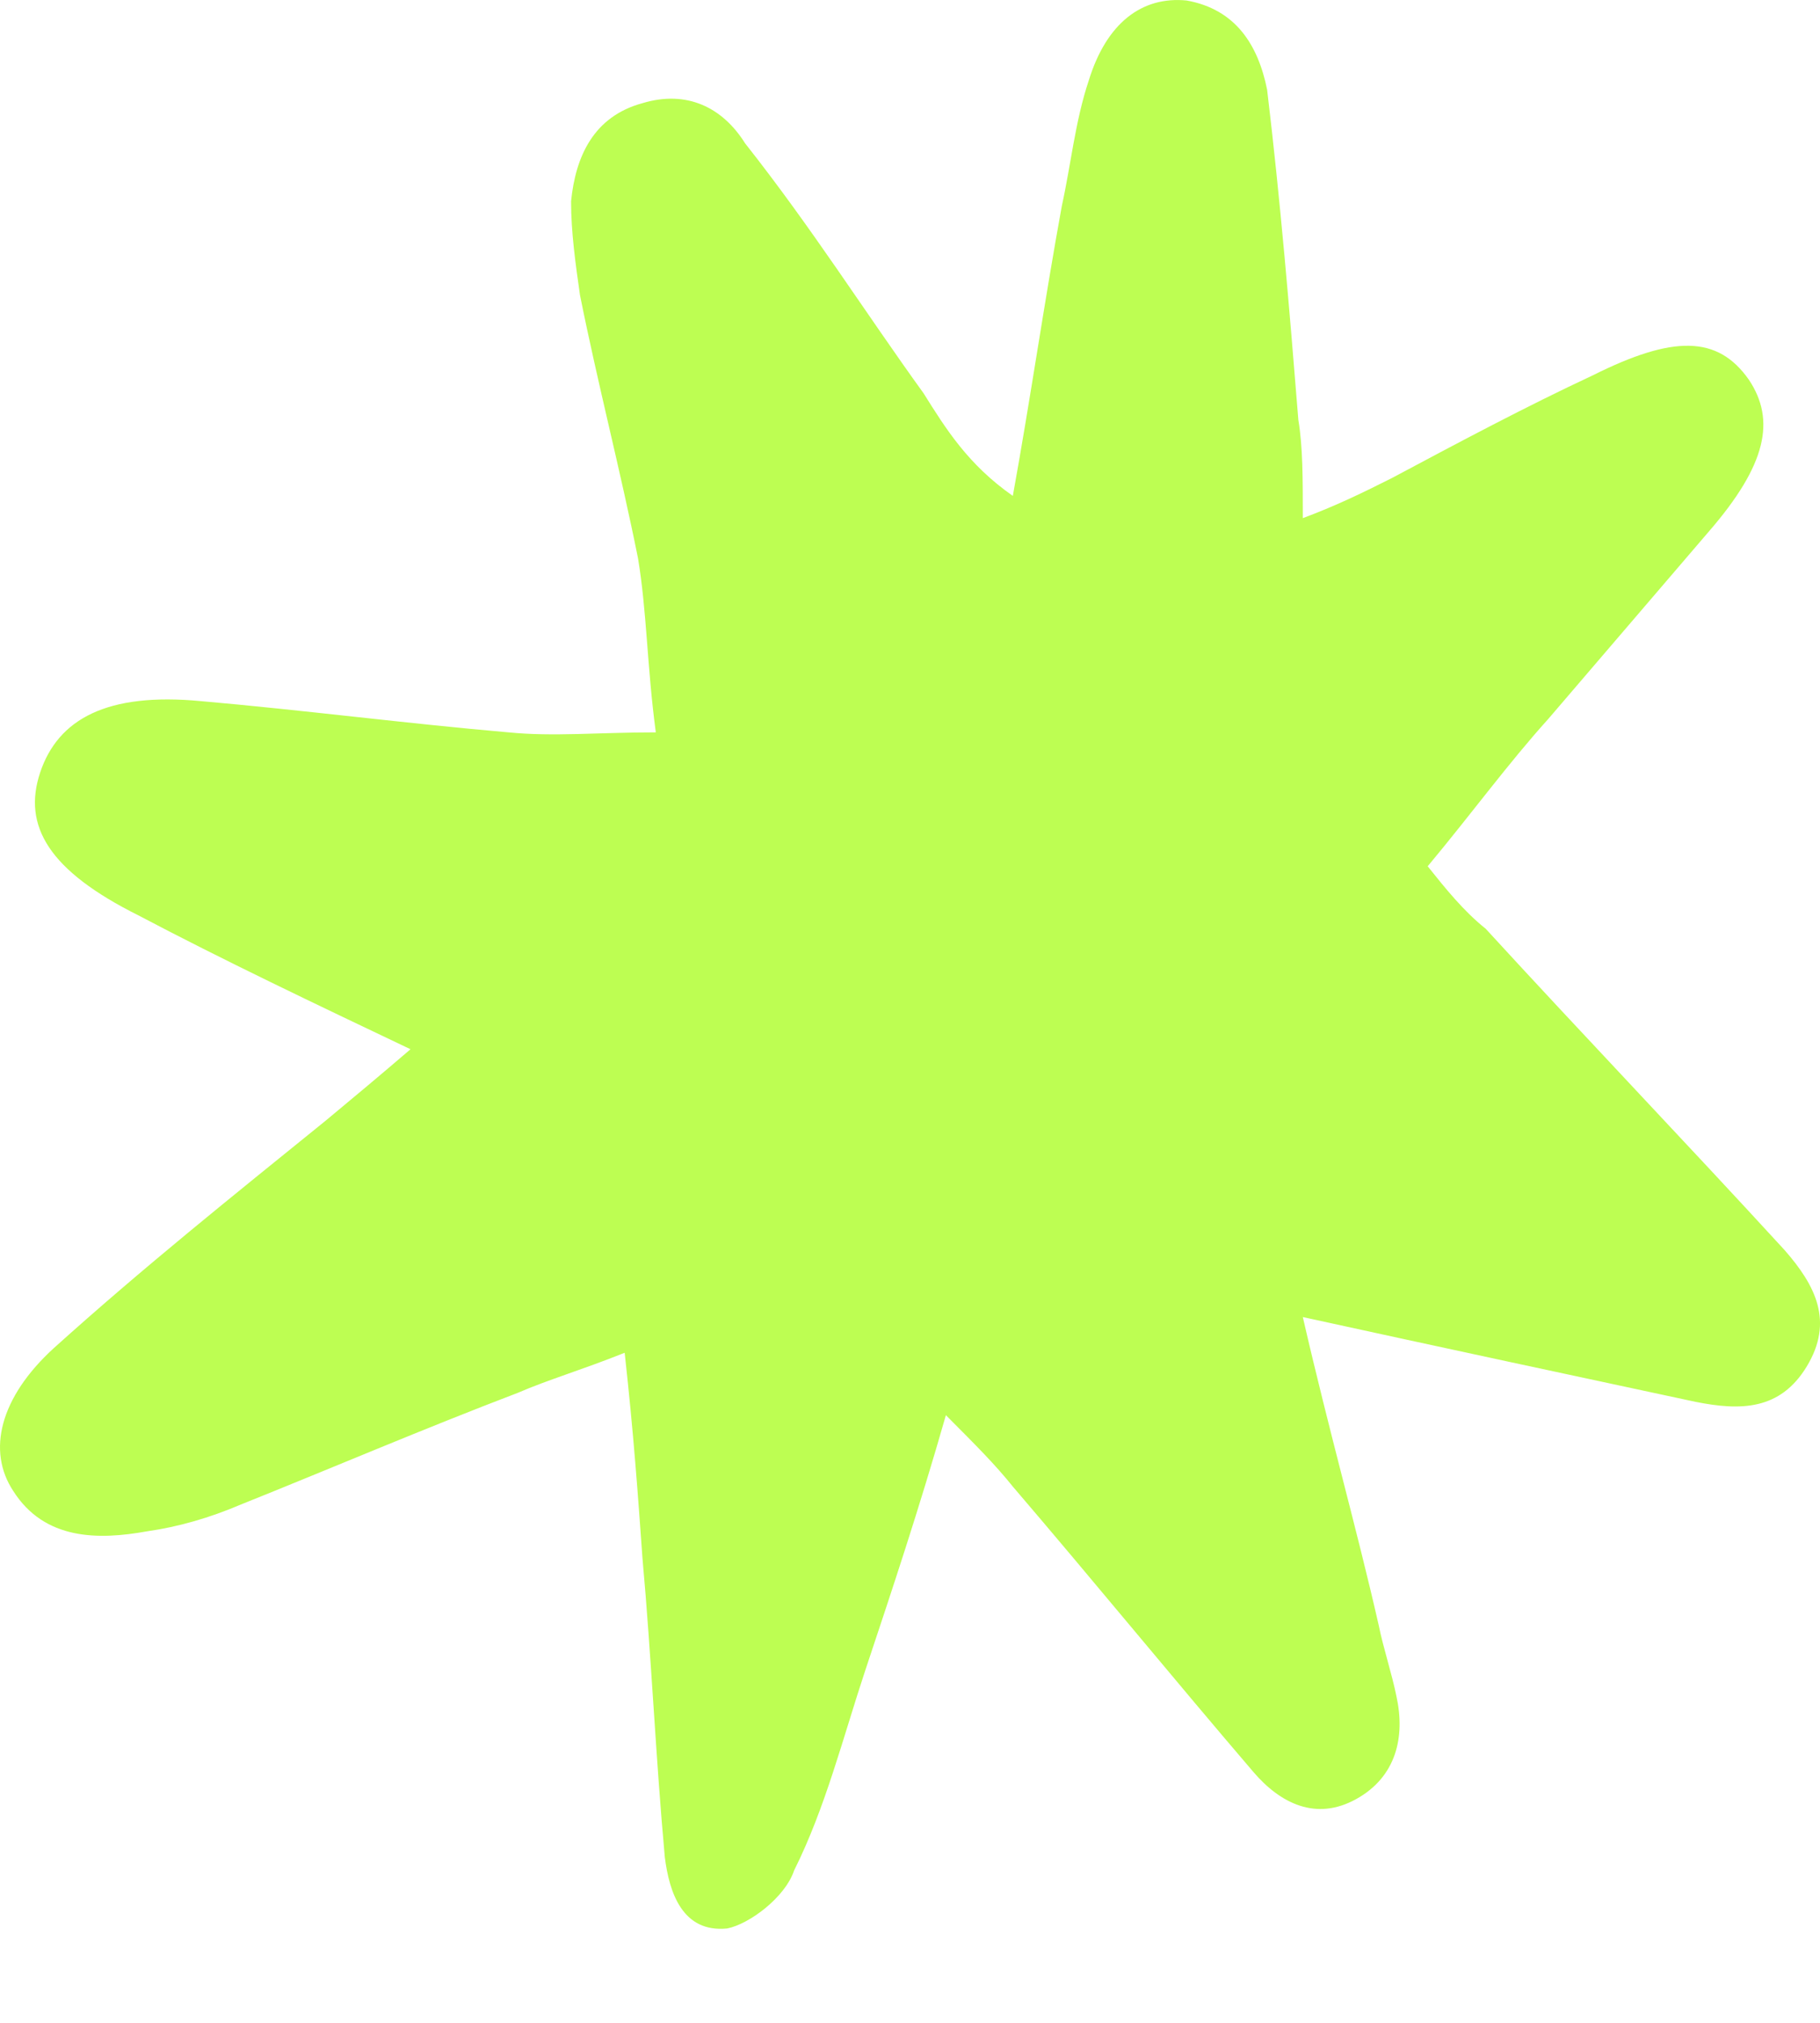 <?xml version="1.0" encoding="UTF-8"?> <svg xmlns="http://www.w3.org/2000/svg" width="18" height="20" viewBox="0 0 18 20" fill="none"> <path d="M12.885 13.022C13.149 14.169 13.414 15.096 13.635 16.066C13.679 16.287 13.767 16.552 13.811 16.772C13.899 17.17 13.811 17.567 13.414 17.787C13.017 18.008 12.664 17.831 12.399 17.523C11.605 16.596 10.811 15.625 10.017 14.698C9.84 14.478 9.663 14.301 9.355 13.992C9.09 14.919 8.825 15.713 8.56 16.508C8.34 17.17 8.163 17.876 7.854 18.493C7.766 18.758 7.413 19.023 7.192 19.067C6.751 19.111 6.619 18.714 6.575 18.361C6.486 17.39 6.442 16.375 6.354 15.405C6.31 14.787 6.266 14.169 6.178 13.375C5.736 13.551 5.427 13.639 5.119 13.772C4.192 14.125 3.265 14.522 2.383 14.875C2.074 15.007 1.765 15.096 1.456 15.14C0.971 15.228 0.441 15.228 0.132 14.743C-0.132 14.345 0 13.816 0.53 13.331C1.412 12.536 2.295 11.83 3.221 11.08C3.486 10.86 3.751 10.639 4.06 10.374C3.133 9.933 2.206 9.492 1.368 9.05C0.485 8.609 0.221 8.168 0.397 7.638C0.574 7.109 1.059 6.844 1.986 6.932C3.001 7.021 4.015 7.153 5.03 7.241C5.472 7.285 5.913 7.241 6.486 7.241C6.398 6.579 6.398 6.05 6.31 5.52C6.133 4.638 5.913 3.8 5.736 2.917C5.692 2.608 5.648 2.299 5.648 1.99C5.692 1.549 5.869 1.152 6.354 1.02C6.795 0.887 7.148 1.064 7.369 1.417C8.031 2.255 8.56 3.094 9.134 3.888C9.355 4.241 9.575 4.594 10.017 4.903C10.193 3.932 10.325 3.005 10.502 2.034C10.59 1.637 10.634 1.196 10.767 0.799C10.943 0.225 11.296 -0.039 11.737 0.005C12.223 0.093 12.443 0.446 12.532 0.887C12.664 1.99 12.752 3.049 12.841 4.153C12.885 4.417 12.885 4.726 12.885 5.123C13.238 4.991 13.502 4.859 13.767 4.726C14.429 4.373 15.091 4.02 15.753 3.711C16.547 3.314 16.988 3.314 17.297 3.755C17.562 4.153 17.474 4.594 16.9 5.256C16.371 5.873 15.841 6.491 15.312 7.109C14.914 7.55 14.561 8.036 14.12 8.565C14.297 8.786 14.473 9.006 14.694 9.183C15.665 10.242 16.679 11.301 17.65 12.36C17.959 12.713 18.136 13.066 17.871 13.507C17.606 13.948 17.209 13.948 16.768 13.86C15.532 13.595 14.297 13.331 12.885 13.022Z" fill="#BDFE52"></path> </svg> 